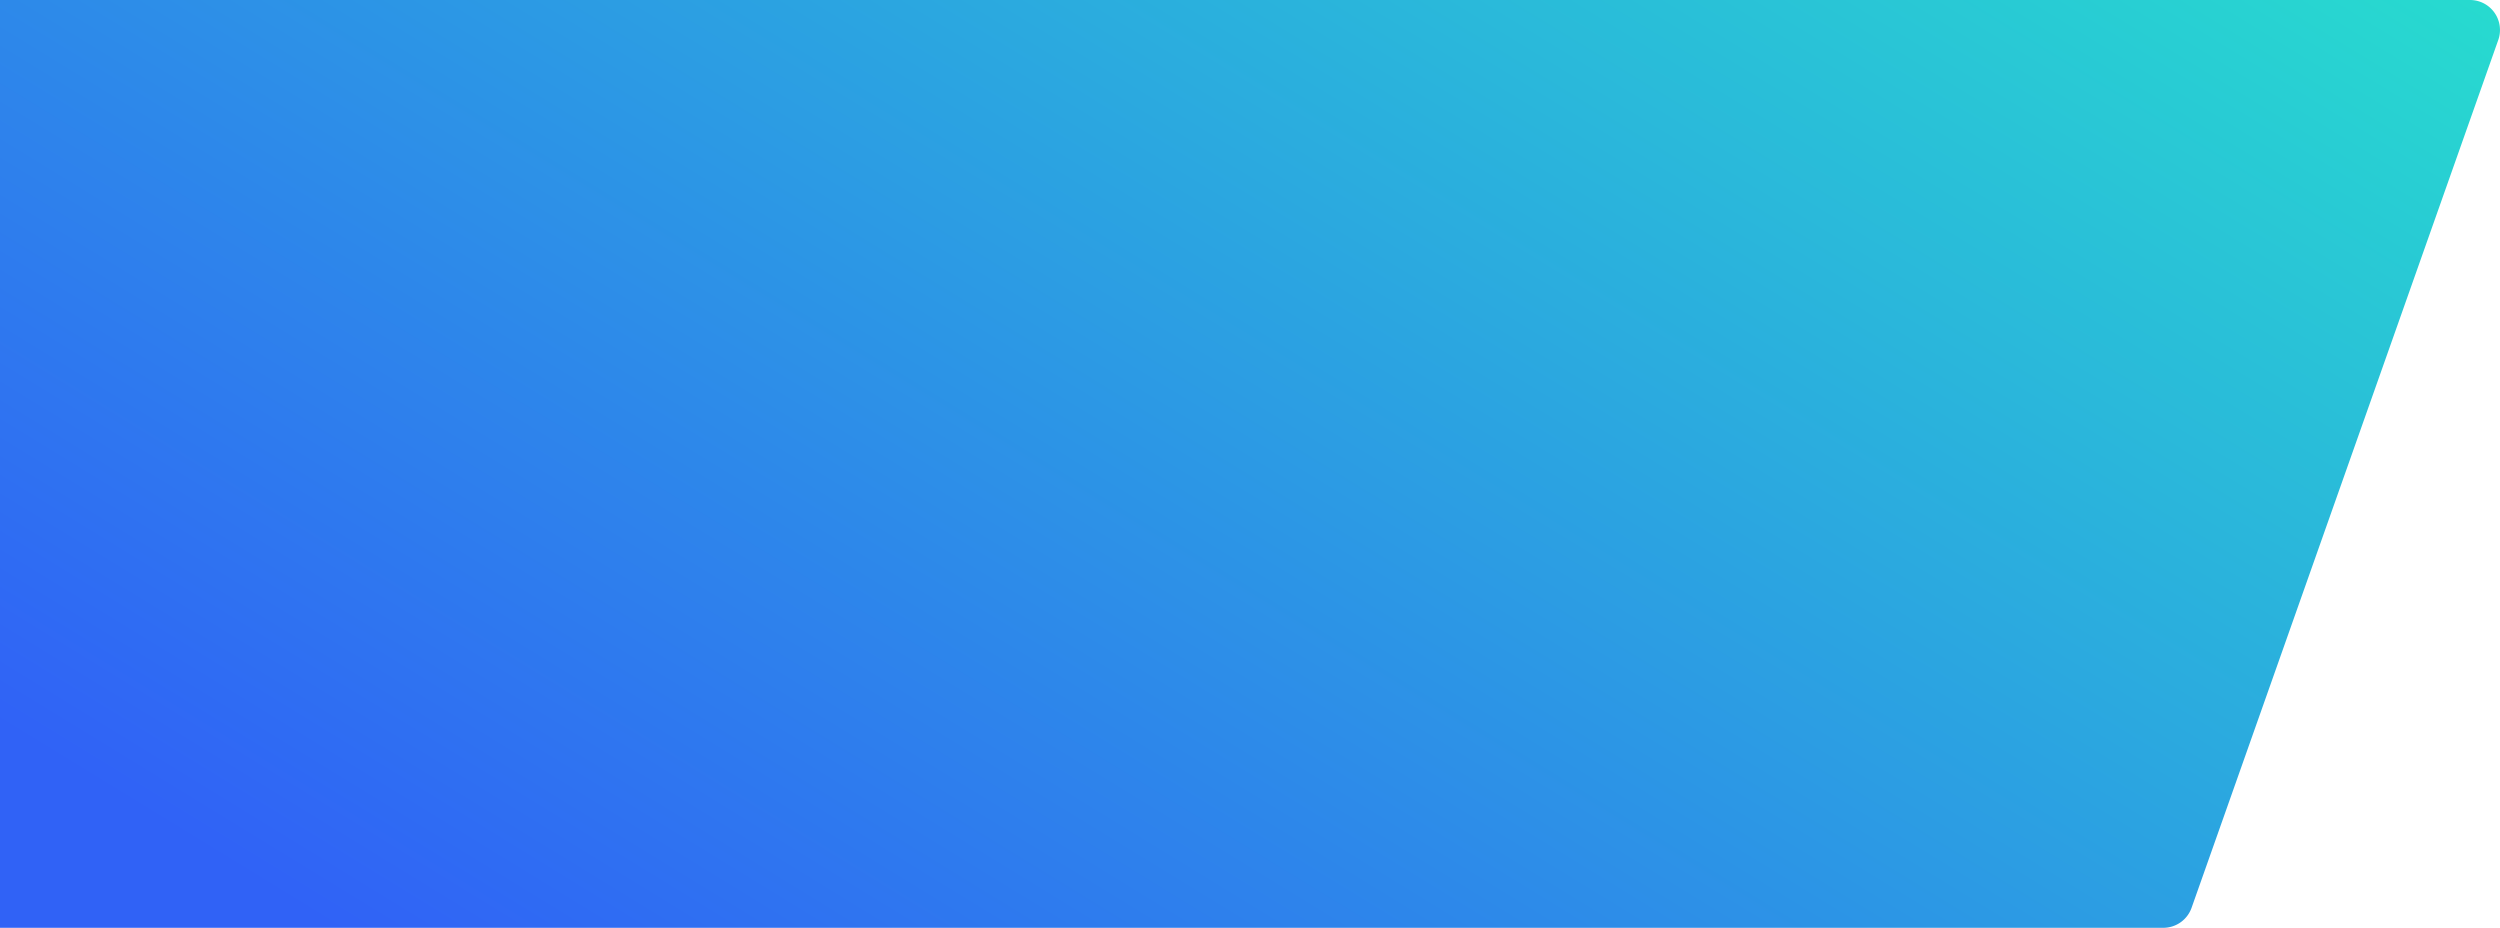 <svg xmlns="http://www.w3.org/2000/svg" xmlns:xlink="http://www.w3.org/1999/xlink" width="1328.415" height="493" viewBox="0 0 1328.415 493">
  <defs>
    <linearGradient id="linear-gradient" x1="1.057" y1="0.039" x2="-0.047" y2="0.699" gradientUnits="objectBoundingBox">
      <stop offset="0" stop-color="#27dece"/>
      <stop offset="1" stop-color="#3062f6"/>
    </linearGradient>
  </defs>
  <path id="应用场景_SVG" data-name="应用场景—SVG" d="M1626.576,854.749l-162.964,461.124a15.938,15.938,0,0,1-15.027,10.627H299.085v-493H1611.549A15.938,15.938,0,0,1,1626.576,854.749Z" transform="translate(-299.085 -833.5)" fill="url(#linear-gradient)"/>
</svg>
